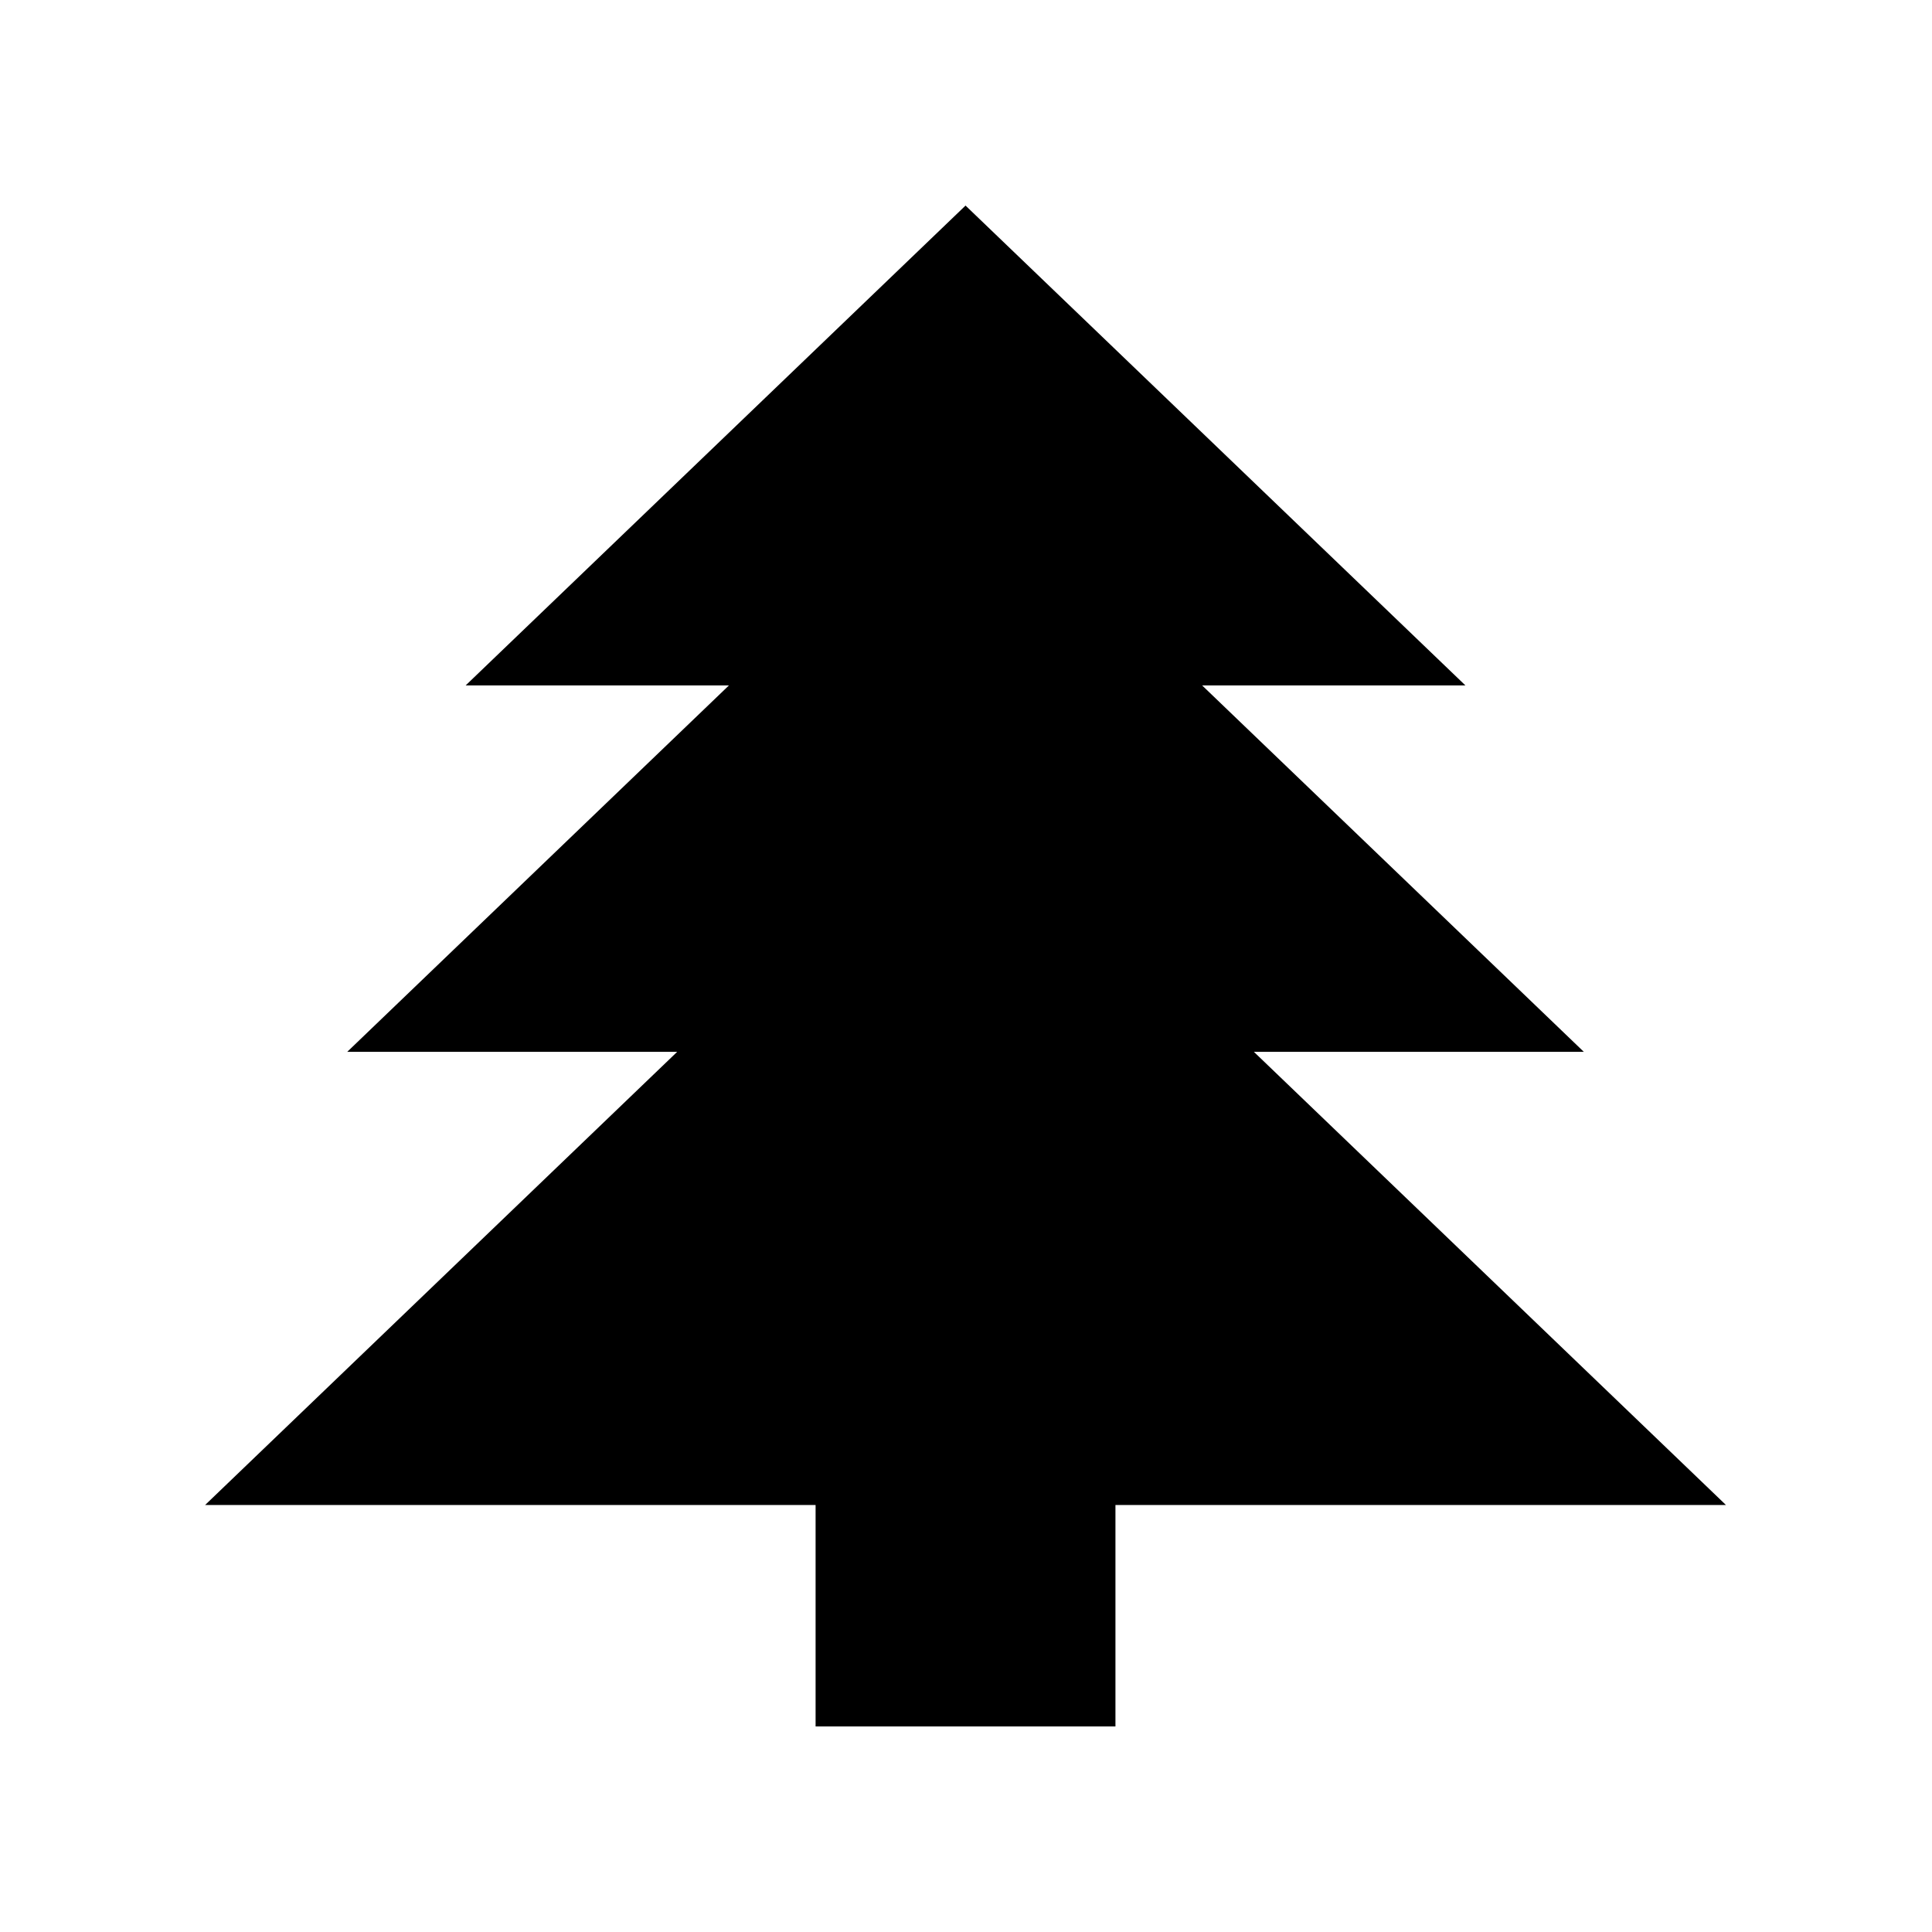 <?xml version="1.0" encoding="UTF-8"?>
<!-- The Best Svg Icon site in the world: iconSvg.co, Visit us! https://iconsvg.co -->
<svg fill="#000000" width="800px" height="800px" version="1.1" viewBox="144 144 512 512" xmlns="http://www.w3.org/2000/svg">
 <path d="m360.14 542.84v58.684h79.465v-58.684h161.79l-125.11-120.1h87.438l-101.14-97.09h69.773l-132.48-127.17-132.48 127.17h69.773l-101.14 97.09h87.438l-125.11 120.1z"/>
</svg>